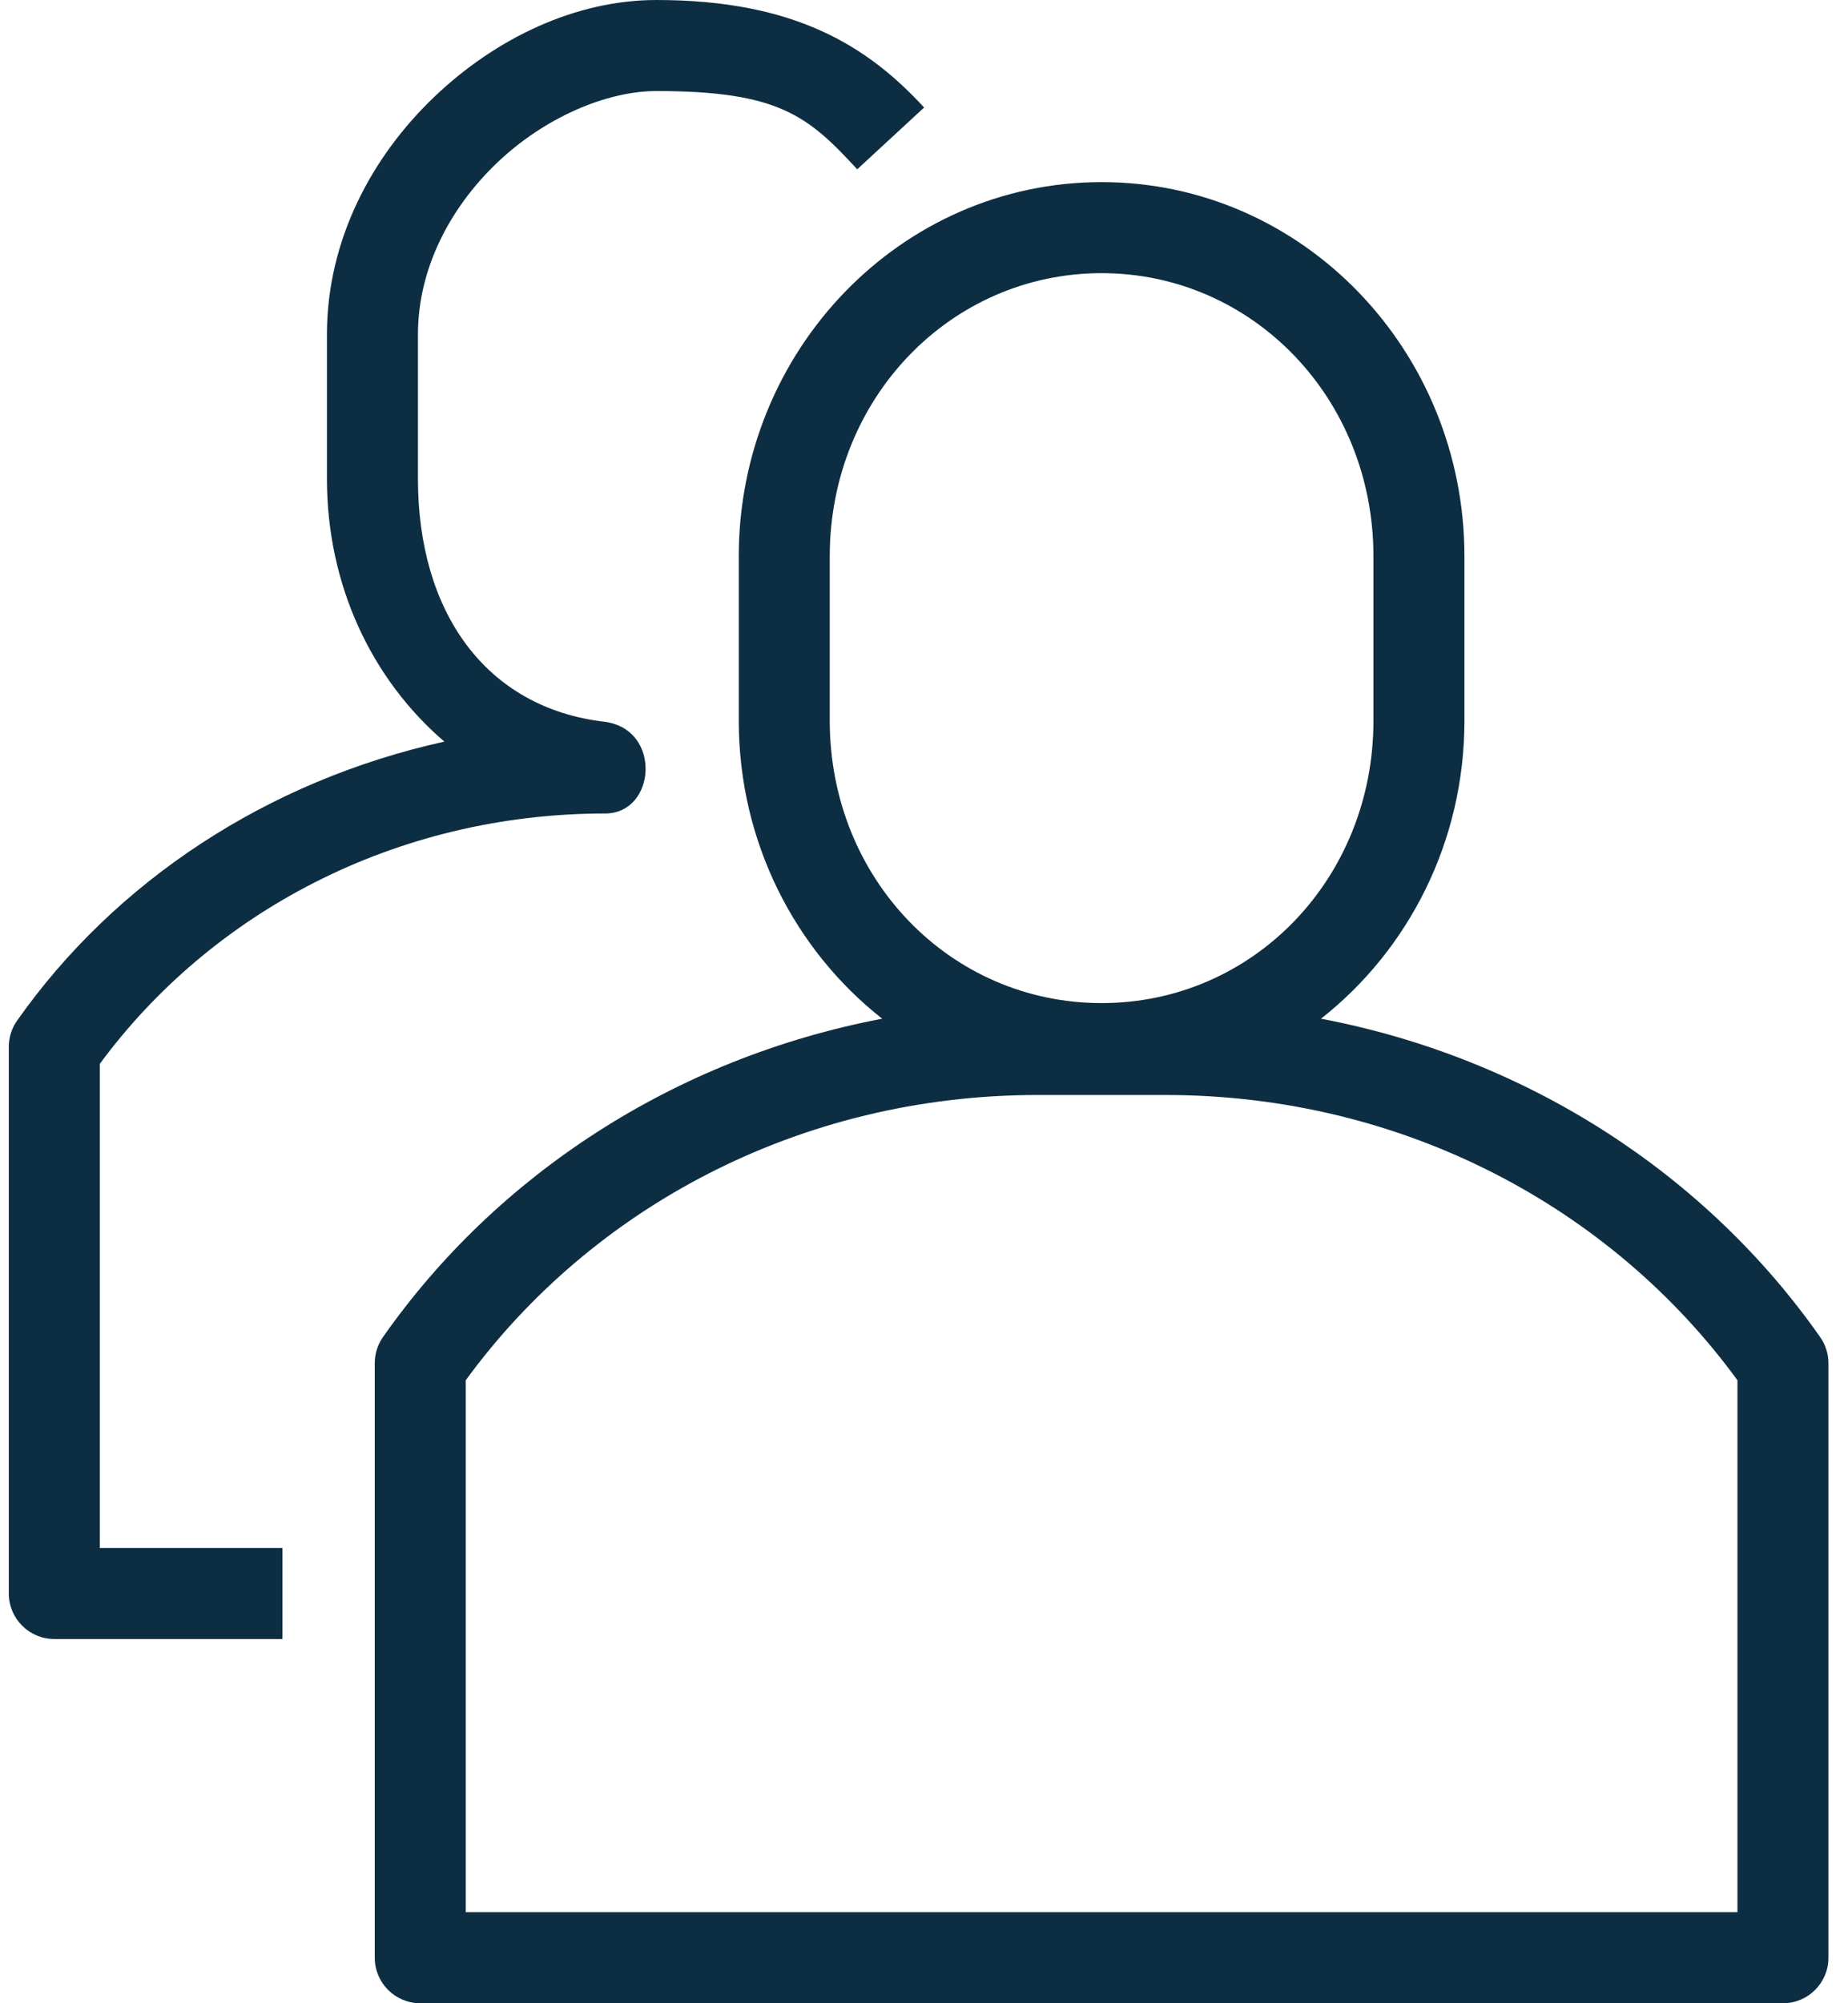 <svg width="72" height="78" viewBox="0 0 72 78" fill="none" xmlns="http://www.w3.org/2000/svg">
<path d="M42.92 7.091C35.084 7.091 28.783 13.654 28.783 21.664V28.062C28.783 32.781 30.972 36.996 34.371 39.665C26.291 41.202 19.35 45.744 14.92 52.063C14.711 52.362 14.6 52.717 14.601 53.081V76.227C14.601 77.206 15.395 78 16.374 78H69.466C70.445 78 71.238 77.206 71.238 76.227V53.081C71.238 52.717 71.126 52.362 70.916 52.063C66.486 45.745 59.547 41.202 51.468 39.665C54.867 36.996 57.056 32.781 57.056 28.062V21.664C57.056 13.654 50.755 7.091 42.92 7.091ZM42.92 10.636C48.785 10.636 53.511 15.492 53.511 21.664V28.062C53.511 34.214 48.815 39.059 42.918 39.057C37.021 39.056 32.328 34.212 32.328 28.062V21.664C32.328 15.492 37.054 10.636 42.92 10.636ZM40.441 42.635C42.095 42.635 43.74 42.635 45.395 42.635C54.71 42.635 62.82 47.063 67.693 53.743V74.454H18.146V53.743C23.019 47.062 31.125 42.635 40.441 42.635Z" fill="#0D2E42"/>
<path d="M25.577 0C22.45 0 19.335 1.466 16.914 3.777C14.493 6.089 12.738 9.339 12.738 13.022V18.648C12.738 22.774 14.477 26.445 17.312 28.876C10.42 30.4 4.493 34.305 0.665 39.741C0.455 40.04 0.342 40.397 0.343 40.762V62.045C0.343 63.025 1.137 63.818 2.116 63.818H11.004V60.273H3.888V41.424C8.205 35.564 15.364 31.674 23.6 31.674C25.557 31.653 25.79 28.42 23.582 28.107C18.897 27.571 16.284 23.801 16.284 18.648V13.022C16.284 10.472 17.523 8.099 19.362 6.343C21.201 4.587 23.616 3.545 25.577 3.545C30.341 3.545 31.482 4.514 33.398 6.592L36.005 4.186C33.816 1.812 30.987 0 25.577 0Z" fill="#0D2E42"/>
</svg>
